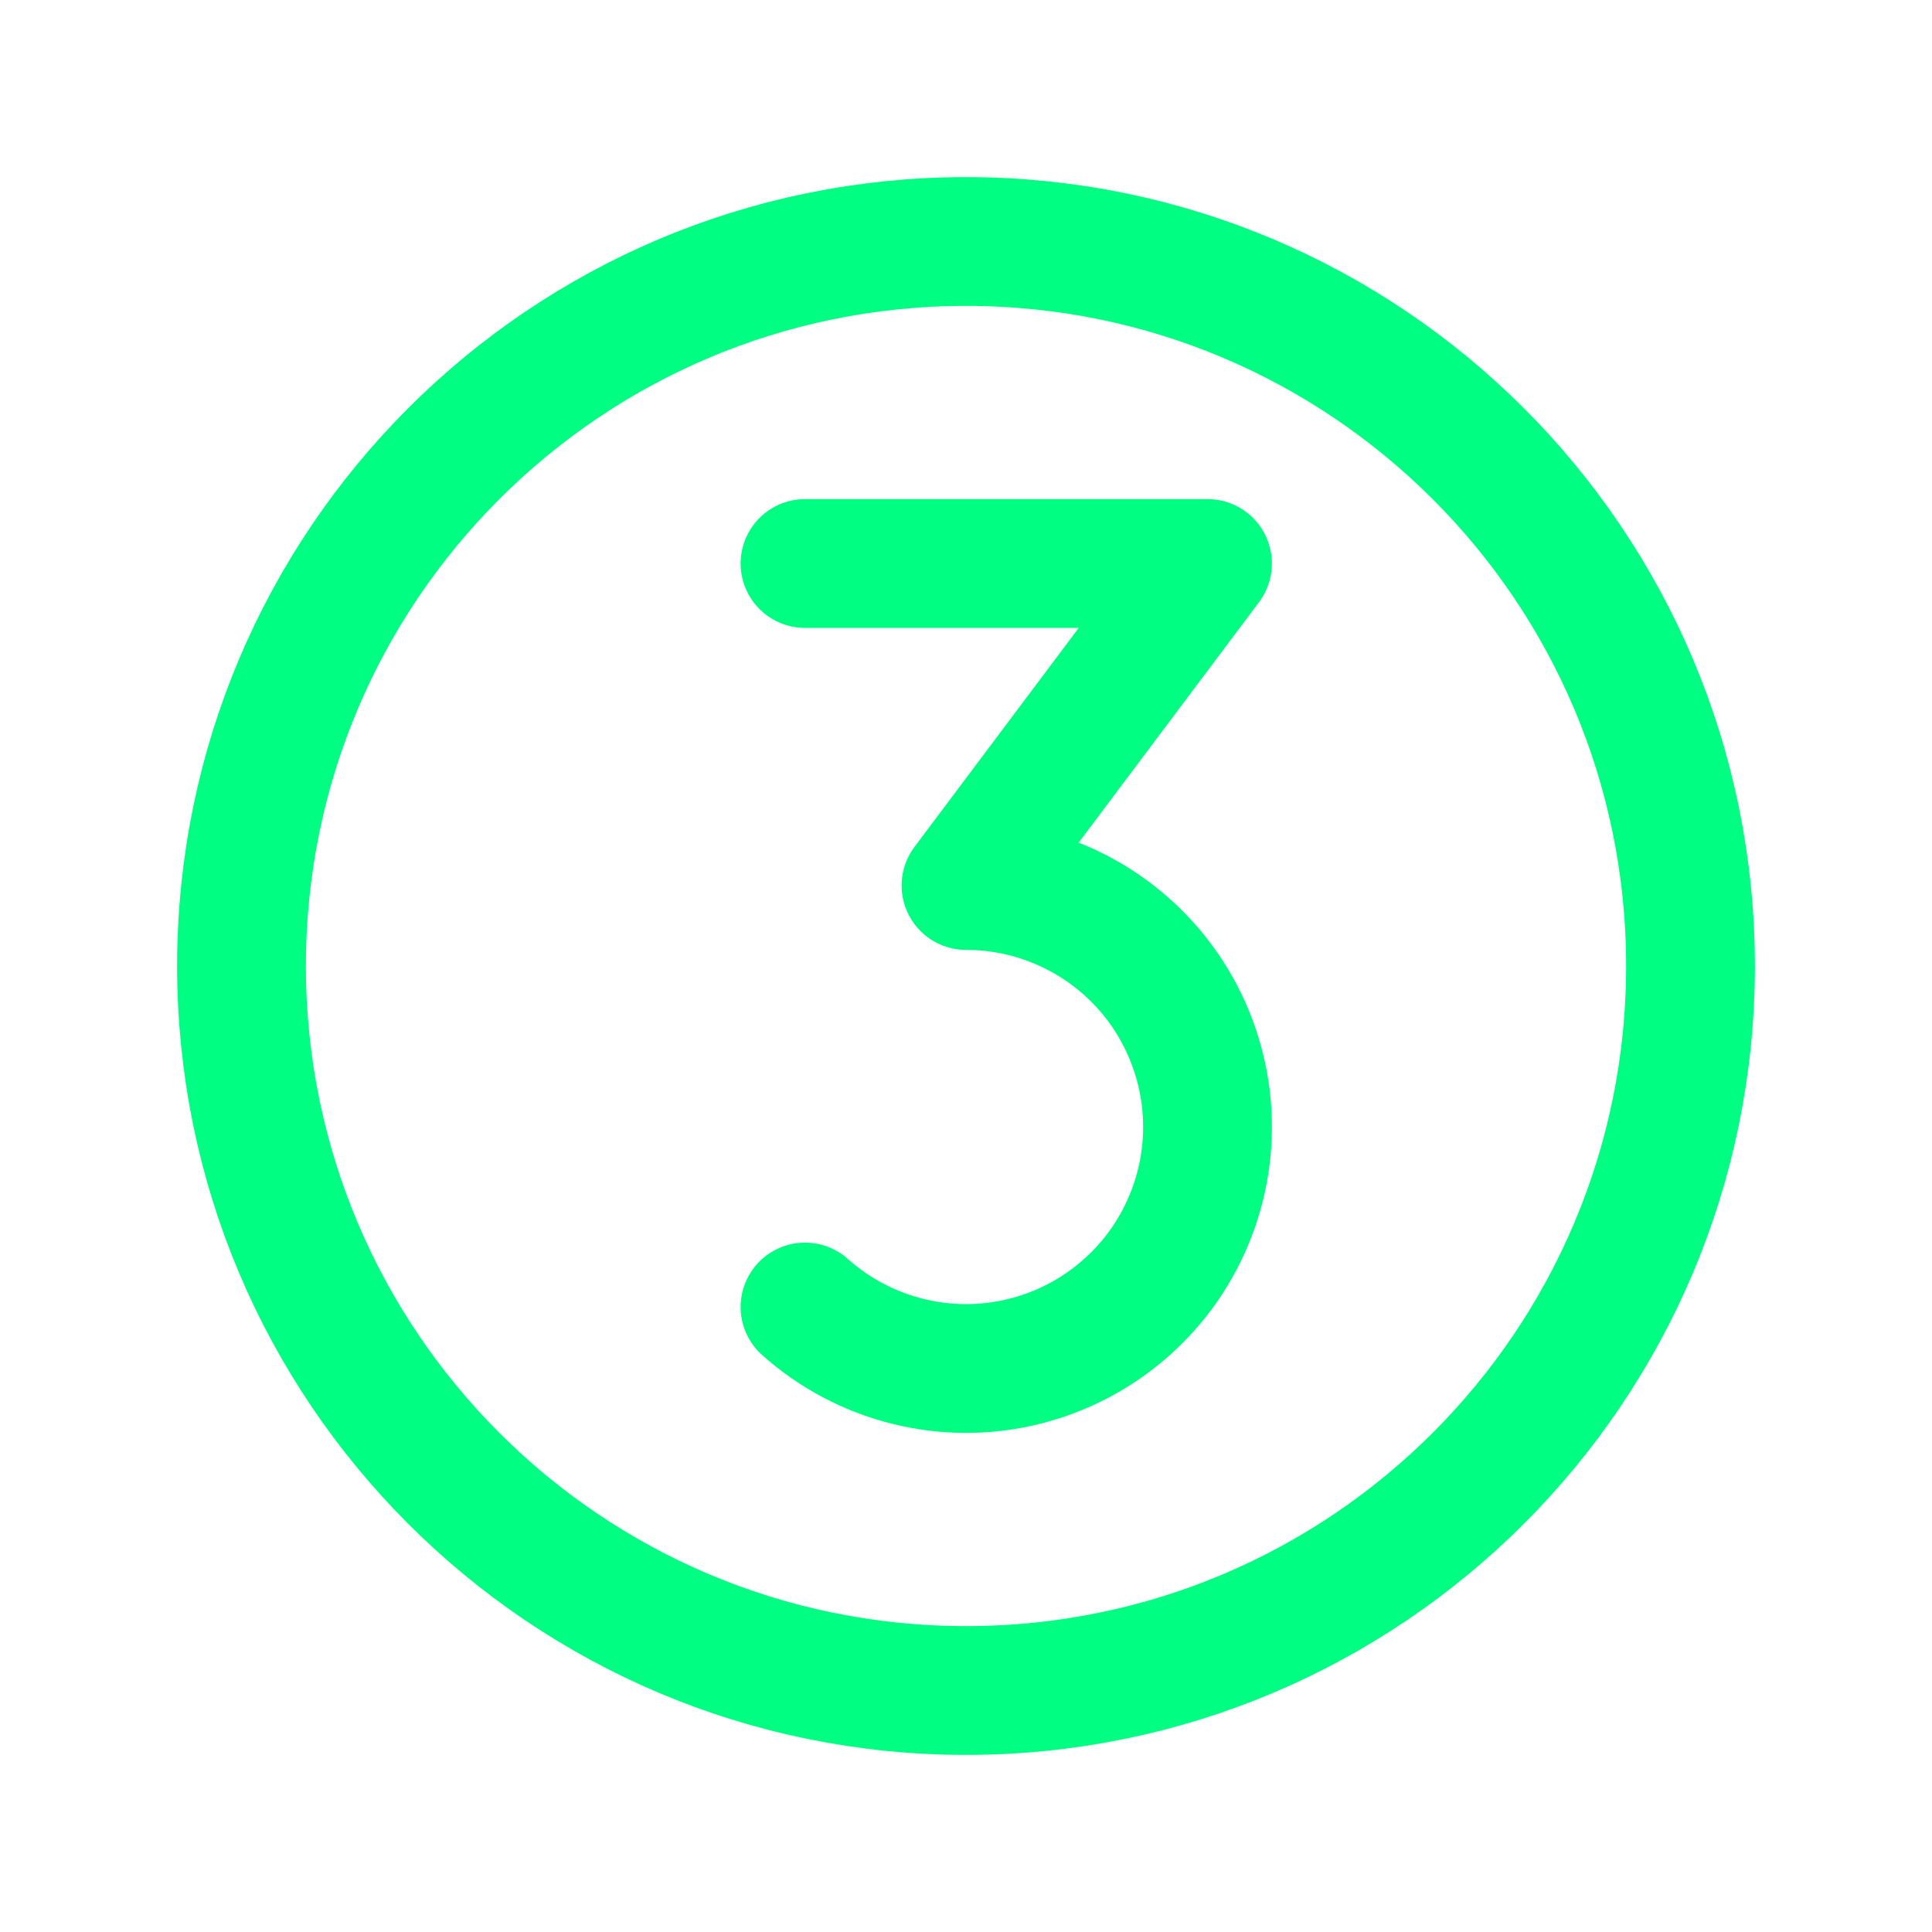 <svg width="30" height="30" viewBox="0 0 30 30" fill="none" xmlns="http://www.w3.org/2000/svg">
<path d="M15 26.25C21.213 26.25 26.25 21.213 26.25 15C26.25 8.787 21.213 3.75 15 3.75C8.787 3.75 3.75 8.787 3.75 15C3.75 21.213 8.787 26.25 15 26.25Z" stroke="#00FE83" stroke-width="2" stroke-linecap="round" stroke-linejoin="round"/>
<path d="M12.5 20.295C12.953 20.7 13.498 20.989 14.088 21.137C14.677 21.285 15.294 21.288 15.884 21.144C16.475 21.001 17.022 20.716 17.478 20.314C17.935 19.913 18.286 19.406 18.503 18.838C18.72 18.27 18.796 17.658 18.724 17.055C18.651 16.451 18.433 15.874 18.089 15.373C17.744 14.873 17.283 14.463 16.745 14.181C16.207 13.898 15.608 13.75 15 13.75L18.75 8.75H12.5" stroke="#00FE83" stroke-width="2" stroke-linecap="round" stroke-linejoin="round"/>
</svg>
